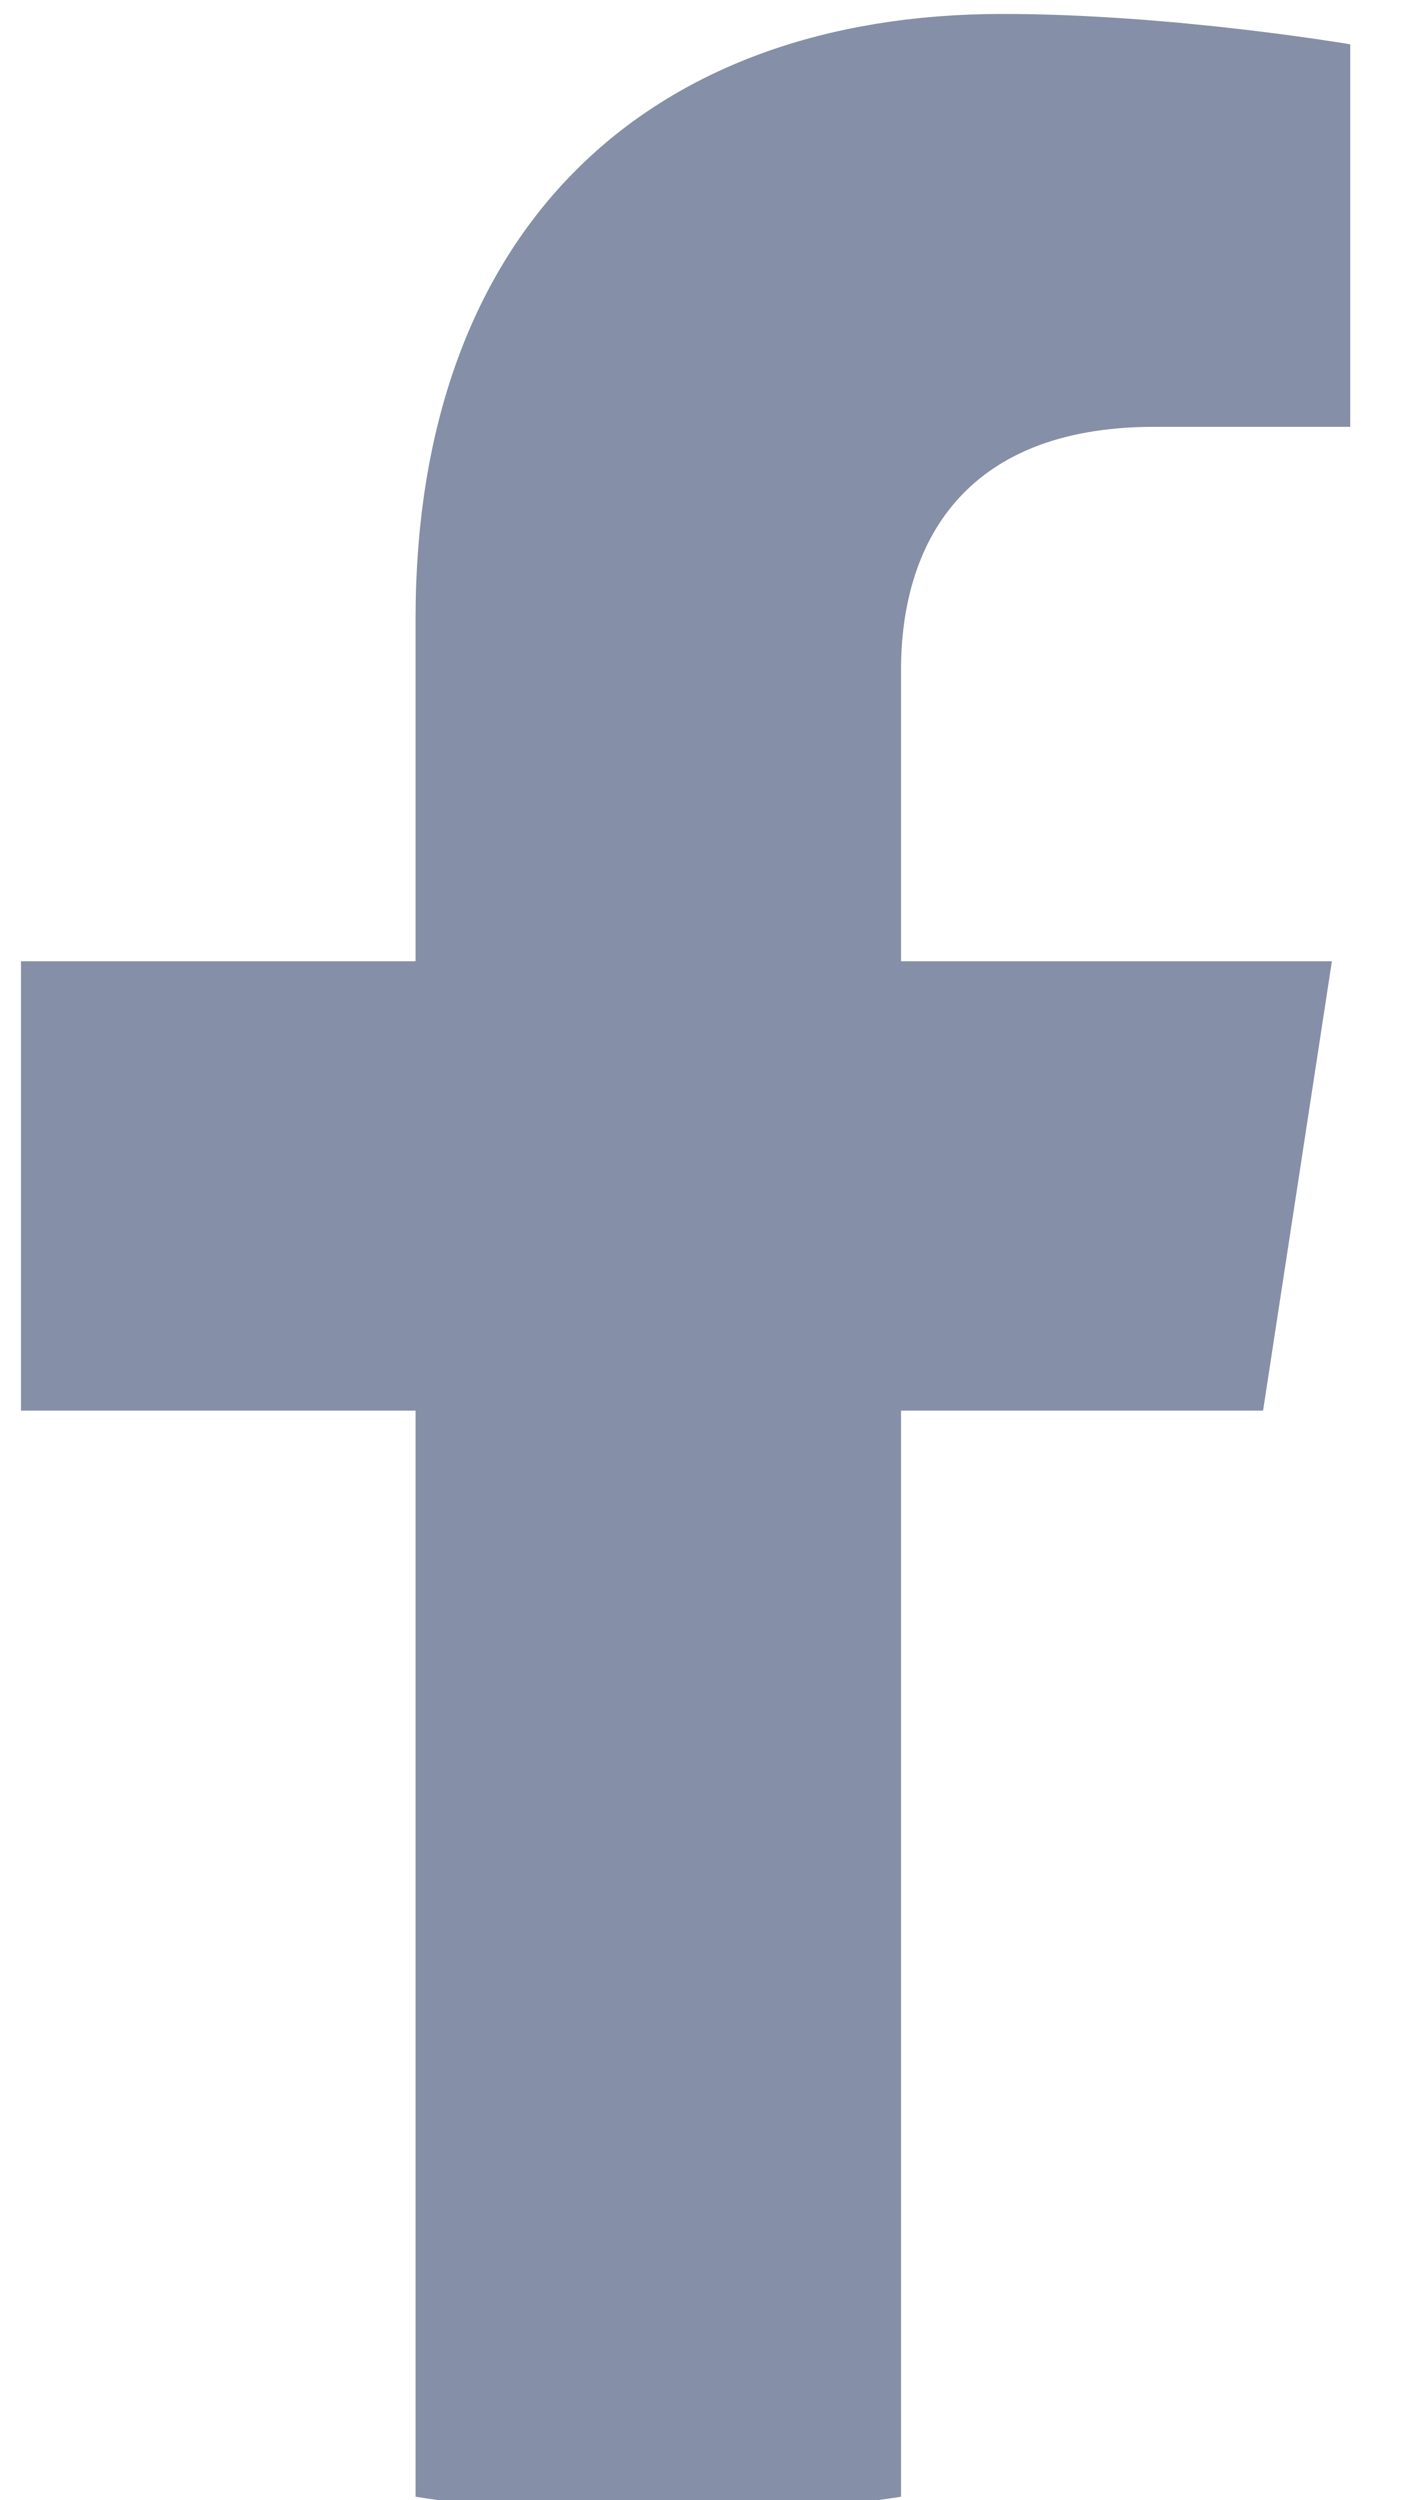 <?xml version="1.0" encoding="UTF-8" standalone="no"?>
<!DOCTYPE svg PUBLIC "-//W3C//DTD SVG 1.1//EN" "http://www.w3.org/Graphics/SVG/1.1/DTD/svg11.dtd">
<svg width="8px" height="14px" version="1.1" xmlns="http://www.w3.org/2000/svg" xmlns:xlink="http://www.w3.org/1999/xlink" xml:space="preserve" xmlns:serif="http://www.serif.com/" style="fill-rule:evenodd;clip-rule:evenodd;stroke-linejoin:round;stroke-miterlimit:2;">
    <g transform="matrix(1,0,0,1,-6.222,-1.327)">
        <g transform="matrix(0.017,0,0,0.017,1.206,-1.994)">
            <path d="M711.298,660.033L733.978,511.999L591.992,511.999L591.992,415.95C591.992,375.485 611.793,335.957 675.441,335.957L740.026,335.957L740.026,209.955C740.026,209.955 681.418,199.947 625.401,199.947C508.471,199.947 432.006,270.796 432.006,399.174L432.006,511.999L301.972,511.999L301.972,660.033L432.006,660.033L432.006,1017.81C458.07,1021.91 484.783,1024 511.999,1024C539.216,1024 565.928,1021.84 591.992,1017.81L591.992,660.033L711.298,660.033Z" style="fill:rgb(12,32,80);fill-opacity:0.5;fill-rule:nonzero;"/>
        </g>
    </g>
</svg>
